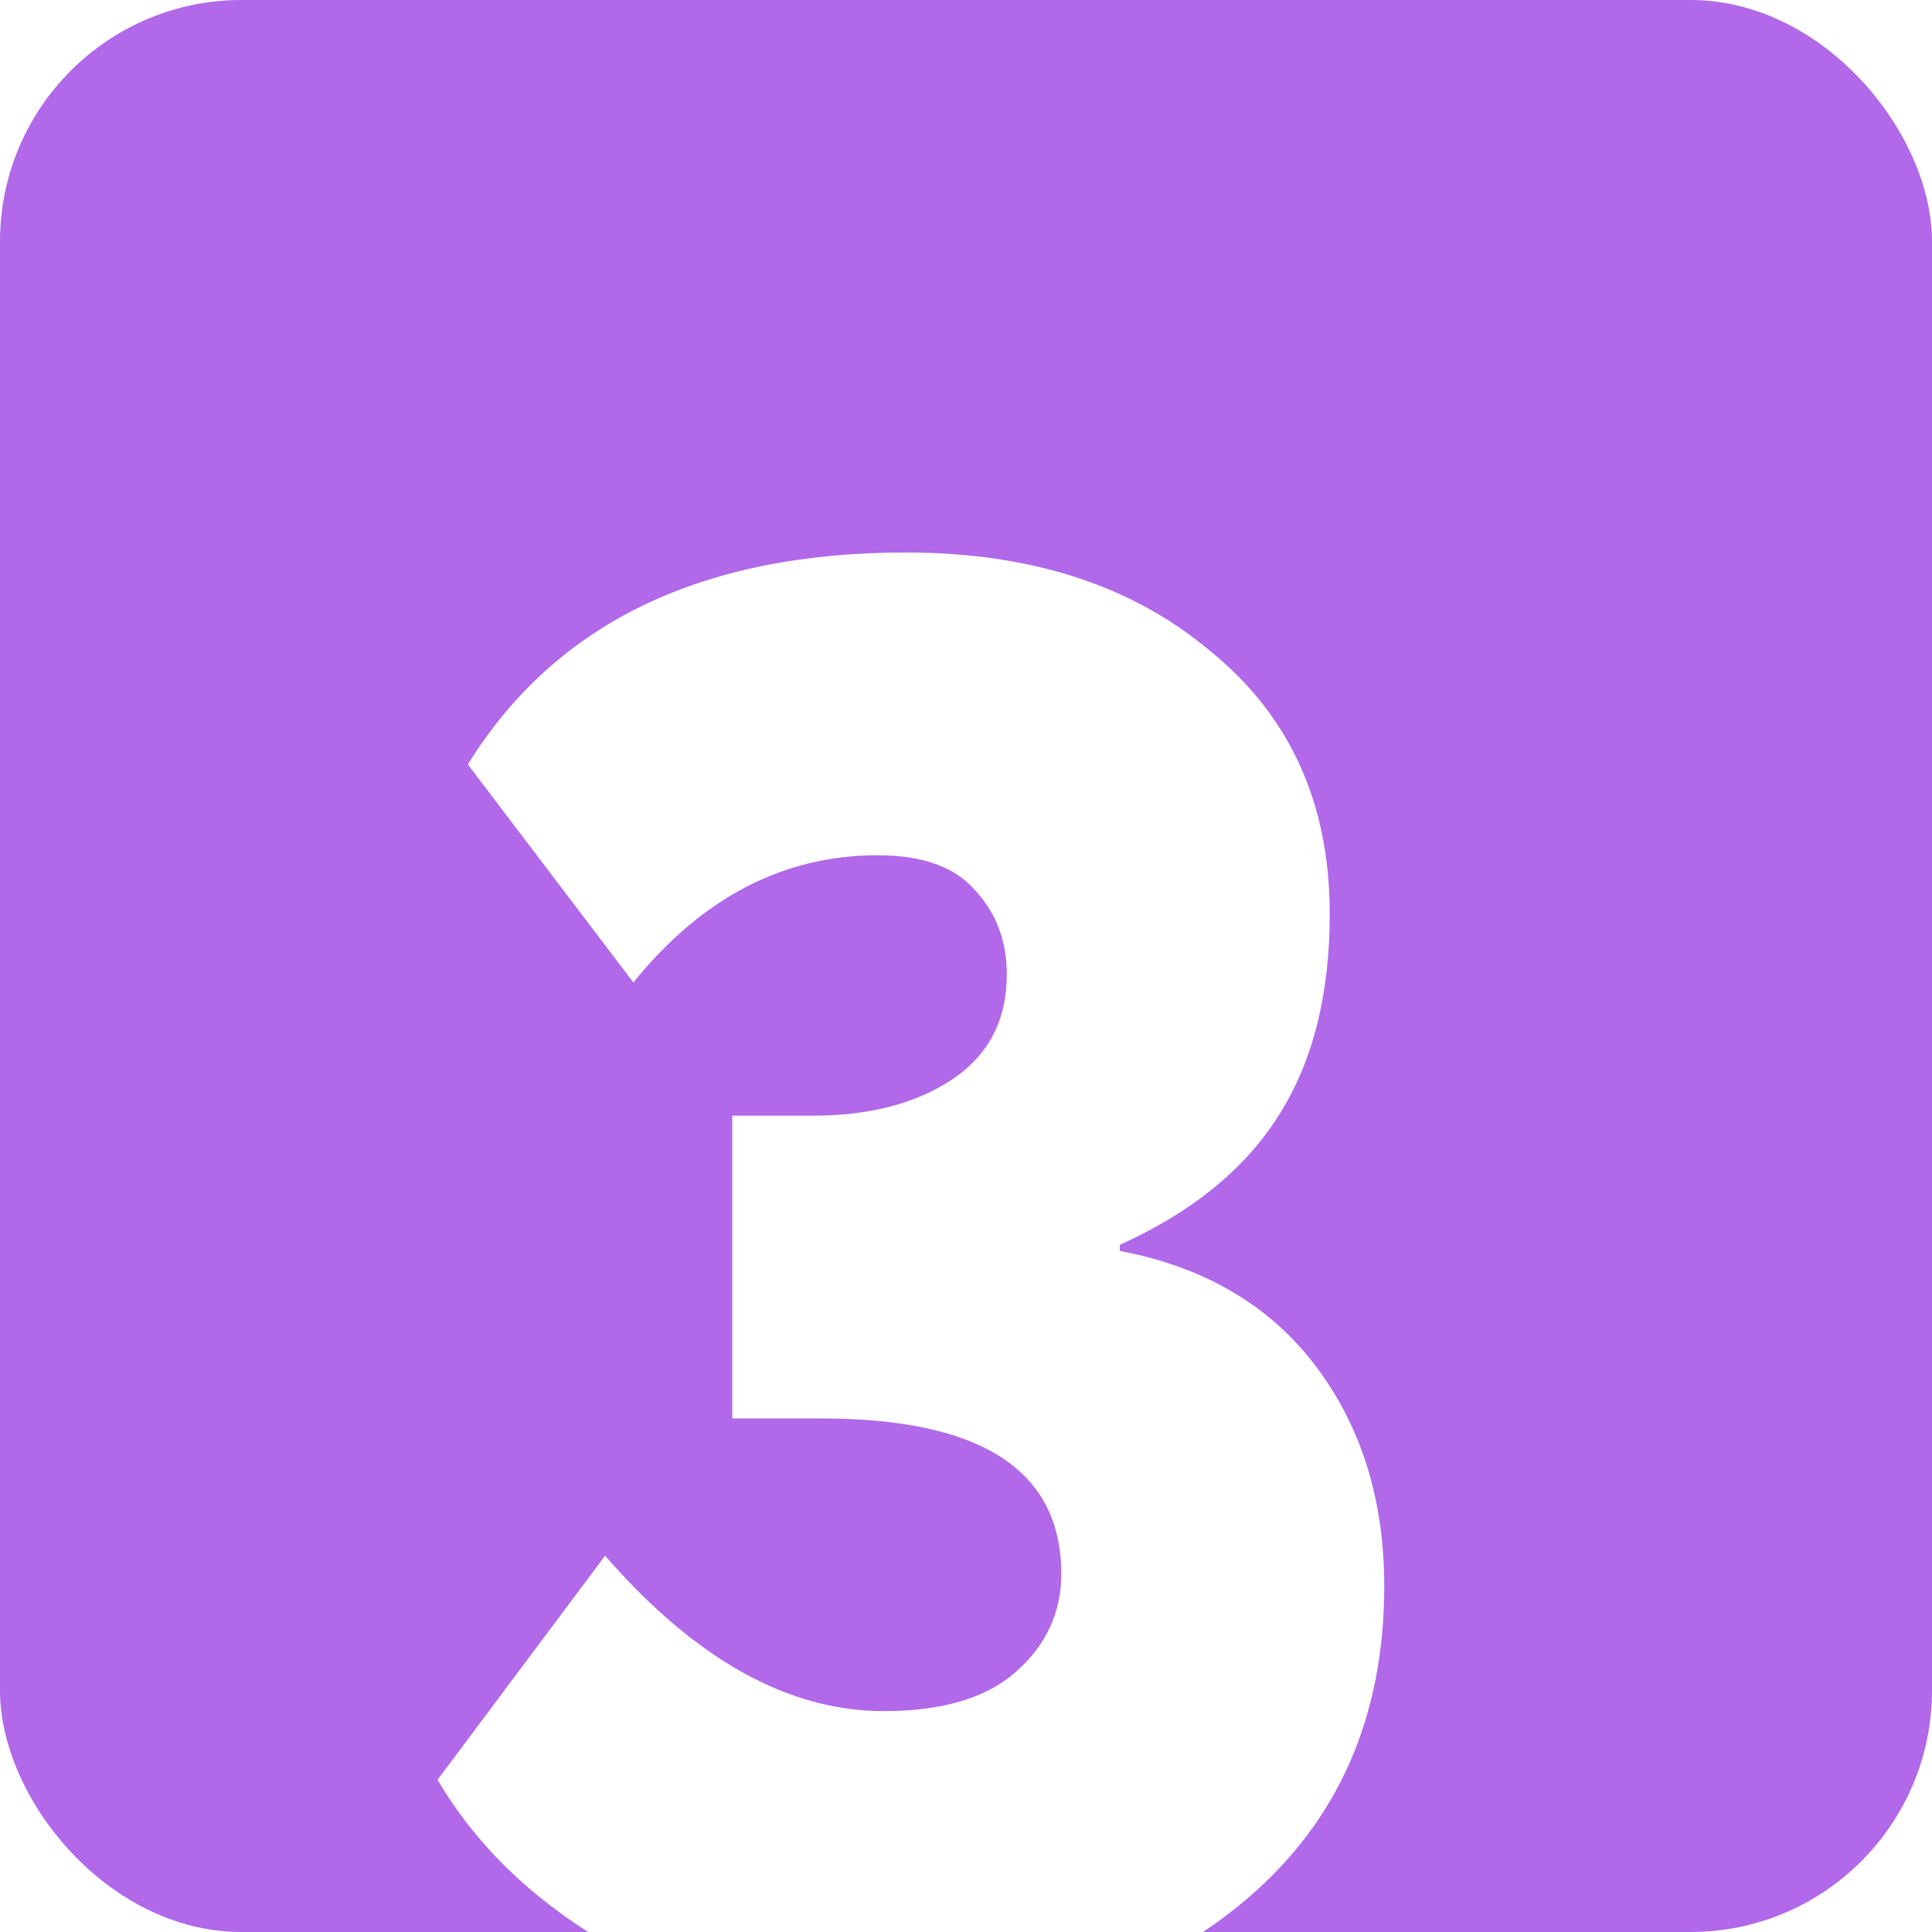 <?xml version="1.0" encoding="UTF-8"?> <svg xmlns="http://www.w3.org/2000/svg" width="268" height="268" viewBox="0 0 268 268" fill="none"> <g clip-path="url(#clip0_37_979)"> <rect width="268" height="268" rx="33.5" fill="#9028E0" fill-opacity="0.7"></rect> <g filter="url(#filter0_d_37_979)"> <path d="M125.378 275.36C109.885 275.36 96.632 272.373 85.618 266.4C74.605 260.24 66.298 252.4 60.698 242.88L83.938 211.8C96.445 226.173 109.325 233.36 122.578 233.36C130.605 233.36 136.672 231.587 140.778 228.04C145.072 224.307 147.218 219.733 147.218 214.32C147.218 199.947 136.112 192.76 113.898 192.76H101.578V150.76H112.778C120.618 150.76 127.058 149.08 132.098 145.72C137.138 142.36 139.658 137.507 139.658 131.16C139.658 126.493 138.165 122.573 135.178 119.4C132.378 116.227 127.898 114.64 121.738 114.64C108.672 114.64 97.378 120.52 87.858 132.28L64.898 102.04C77.032 82.44 97.285 72.64 125.658 72.64C143.018 72.64 157.112 77.213 167.938 86.36C178.952 95.32 184.458 107.453 184.458 122.76C184.458 134.147 182.032 143.573 177.178 151.04C172.512 158.32 165.232 164.2 155.338 168.68V169.52C167.098 171.76 176.152 177.08 182.498 185.48C188.845 193.88 192.018 204.053 192.018 216C192.018 234.107 185.672 248.573 172.978 259.4C160.472 270.04 144.605 275.36 125.378 275.36Z" fill="white"></path> </g> </g> <defs> <filter id="filter0_d_37_979" x="32.698" y="60.641" width="187.32" height="258.719" filterUnits="userSpaceOnUse" color-interpolation-filters="sRGB"> <feFlood flood-opacity="0" result="BackgroundImageFix"></feFlood> <feColorMatrix in="SourceAlpha" type="matrix" values="0 0 0 0 0 0 0 0 0 0 0 0 0 0 0 0 0 0 127 0" result="hardAlpha"></feColorMatrix> <feOffset dy="4"></feOffset> <feGaussianBlur stdDeviation="3.5"></feGaussianBlur> <feComposite in2="hardAlpha" operator="out"></feComposite> <feColorMatrix type="matrix" values="0 0 0 0 0.565 0 0 0 0 0.157 0 0 0 0 0.878 0 0 0 0.6 0"></feColorMatrix> <feBlend mode="normal" in2="BackgroundImageFix" result="effect1_dropShadow_37_979"></feBlend> <feBlend mode="normal" in="SourceGraphic" in2="effect1_dropShadow_37_979" result="shape"></feBlend> </filter> <clipPath id="clip0_37_979"> <rect width="268" height="268" rx="33.5" fill="white"></rect> </clipPath> </defs> </svg> 